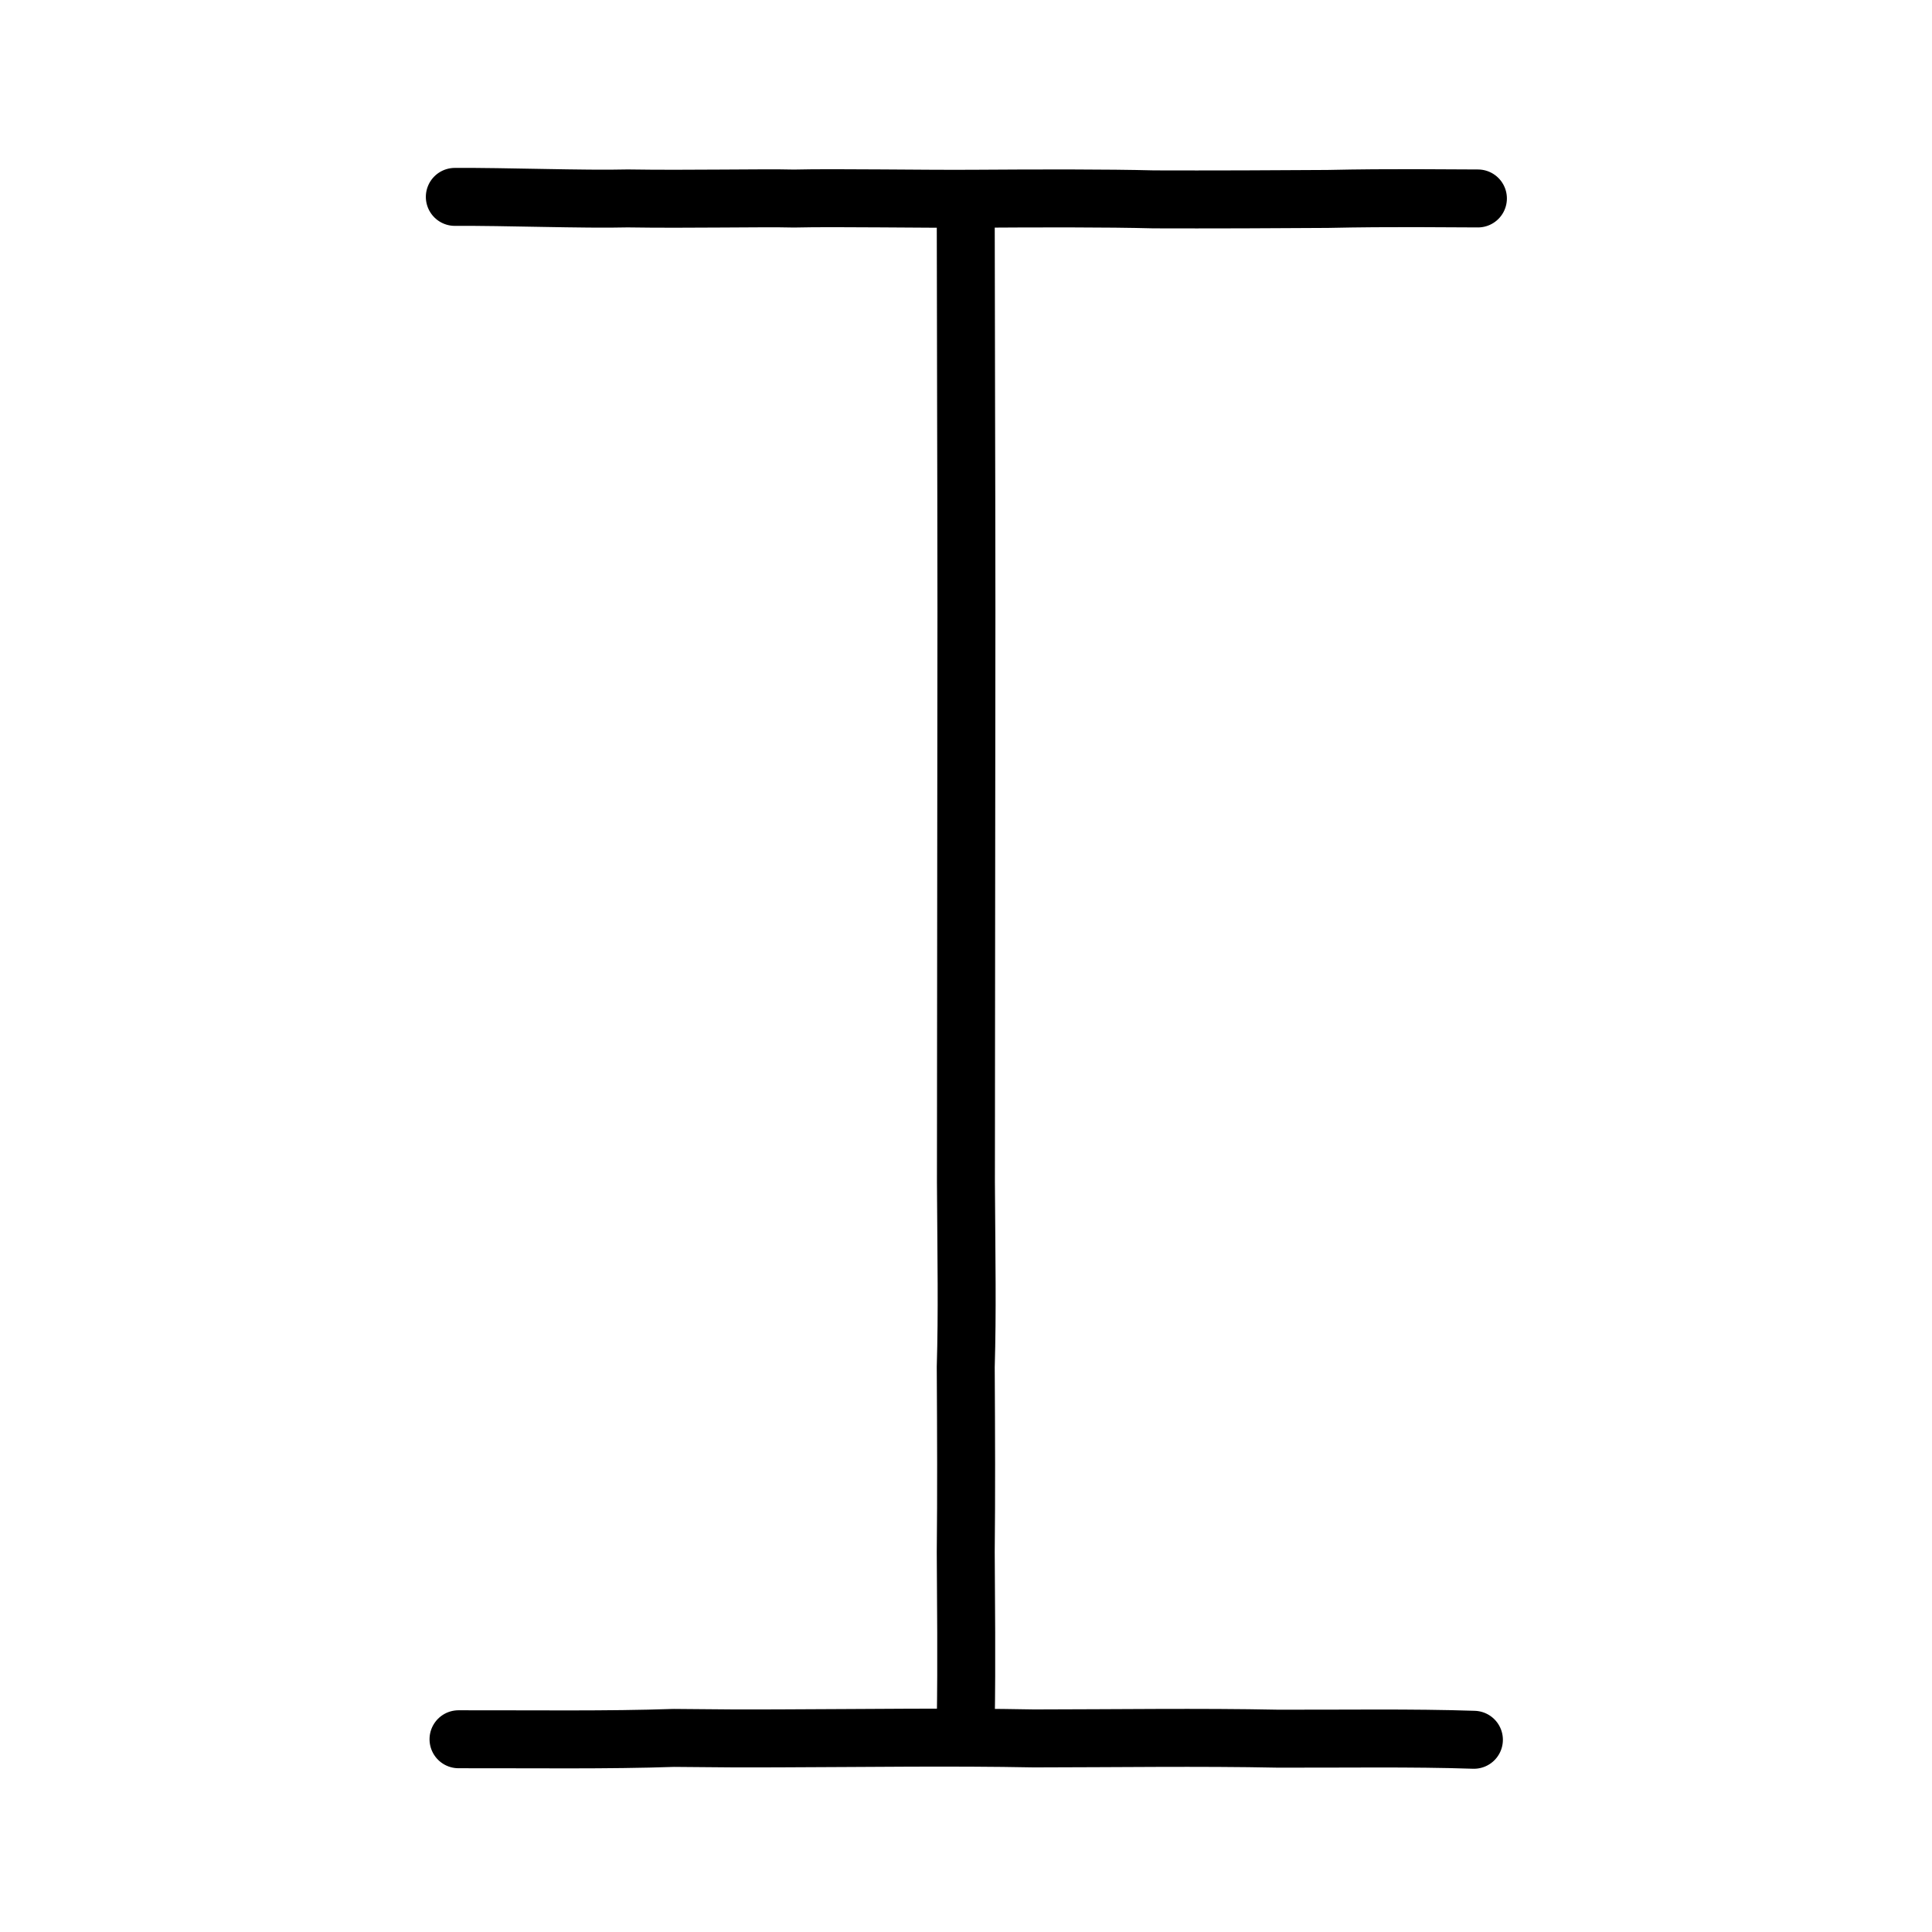 <?xml version="1.0" encoding="UTF-8" standalone="no"?>
<!-- Created with Inkscape (http://www.inkscape.org/) -->

<svg
   xmlns:dc="http://purl.org/dc/elements/1.1/"
   xmlns:cc="http://creativecommons.org/ns#"
   xmlns:rdf="http://www.w3.org/1999/02/22-rdf-syntax-ns#"
   xmlns:svg="http://www.w3.org/2000/svg"
   xmlns="http://www.w3.org/2000/svg"
   xmlns:sodipodi="http://sodipodi.sourceforge.net/DTD/sodipodi-0.dtd"
   xmlns:inkscape="http://www.inkscape.org/namespaces/inkscape"
   width="200px"
   height="200px"
   viewBox="0 0 200 200"
   version="1.1"
   id="SVGRoot"
   inkscape:version="0.92.3 (2405546, 2018-03-11)"
   sodipodi:docname="5de5ss.svg">
  <sodipodi:namedview
     id="base"
     pagecolor="#ffffff"
     bordercolor="#666666"
     borderopacity="1.0"
     inkscape:pageopacity="0.0"
     inkscape:pageshadow="2"
     inkscape:zoom="3.3215974"
     inkscape:cx="108.02772"
     inkscape:cy="134.20172"
     inkscape:document-units="px"
     inkscape:current-layer="layer1"
     showgrid="true"
     inkscape:window-width="1417"
     inkscape:window-height="887"
     inkscape:window-x="223"
     inkscape:window-y="97"
     inkscape:window-maximized="0"
     inkscape:snap-global="false">
    <inkscape:grid
       type="xygrid"
       id="grid4562" />
  </sodipodi:namedview>
  <defs
     id="defs4546" />
  <g
     id="layer1"
     inkscape:groupmode="layer"
     inkscape:label="レイヤー 1">
    <path
       style="fill:none;stroke:#000000;stroke-width:6;stroke-linecap:round;stroke-linejoin:round;stroke-miterlimit:4;stroke-dasharray:none;stroke-opacity:1"
       d="m 47.465,180.047 c 7.82,-0.012 15.441,0.098 22.28,-0.138 4.428,0.051 7.623,0.067 11.398,0.044 8.634,-0.025 17.272,-0.158 25.903,0.008 8.369,-0.008 17.146,-0.139 25.233,0.026 6.731,0.018 13.869,-0.102 20.299,0.114"
       id="path4568"
       inkscape:connector-curvature="0"
       sodipodi:nodetypes="cccccc" />
    <path
       style="fill:none;stroke:#000000;stroke-width:6;stroke-linecap:round;stroke-linejoin:round;stroke-miterlimit:4;stroke-dasharray:none;stroke-opacity:1"
       d="m 47.083,20.382 c 5.165,-0.035 13.369,0.274 17.9,0.159 6.431,0.102 13.836,-0.072 17.206,0.013 4.512,-0.106 13.438,0.062 18.901,0.018 6.319,-0.044 13.527,-0.06 18.36,0.067 5.357,0.021 13.475,-0.009 17.983,-0.045 6.693,-0.144 12.248,-0.056 15.56,-0.05"
       id="path4568-6"
       inkscape:connector-curvature="0"
       sodipodi:nodetypes="ccccccc" />
    <path
       style="opacity:1;vector-effect:none;fill:none;fill-opacity:1;stroke:#000000;stroke-width:6;stroke-linecap:round;stroke-linejoin:miter;stroke-miterlimit:4;stroke-dasharray:none;stroke-dashoffset:0;stroke-opacity:1"
       d="m 99.974,22.737 c 0.012,8.944 0.023,13.266 0.035,19.208 0.012,6.546 0.033,11.486 0.035,21.353 -0.005,9.255 -0.012,12.99 -0.017,19.308 -0.005,10.512 -0.012,14.553 -0.018,20.595 -0.005,9.435 -0.012,13.441 -0.017,19.159 0.051,8.392 0.15,13.303 -0.018,19.159 0.041,7.219 0.062,13.113 0,19.159 0.022,5.232 0.104,11.034 0,17.675"
       id="path6087"
       inkscape:connector-curvature="0"
       sodipodi:nodetypes="ccccccccc" />
  </g>
</svg>
